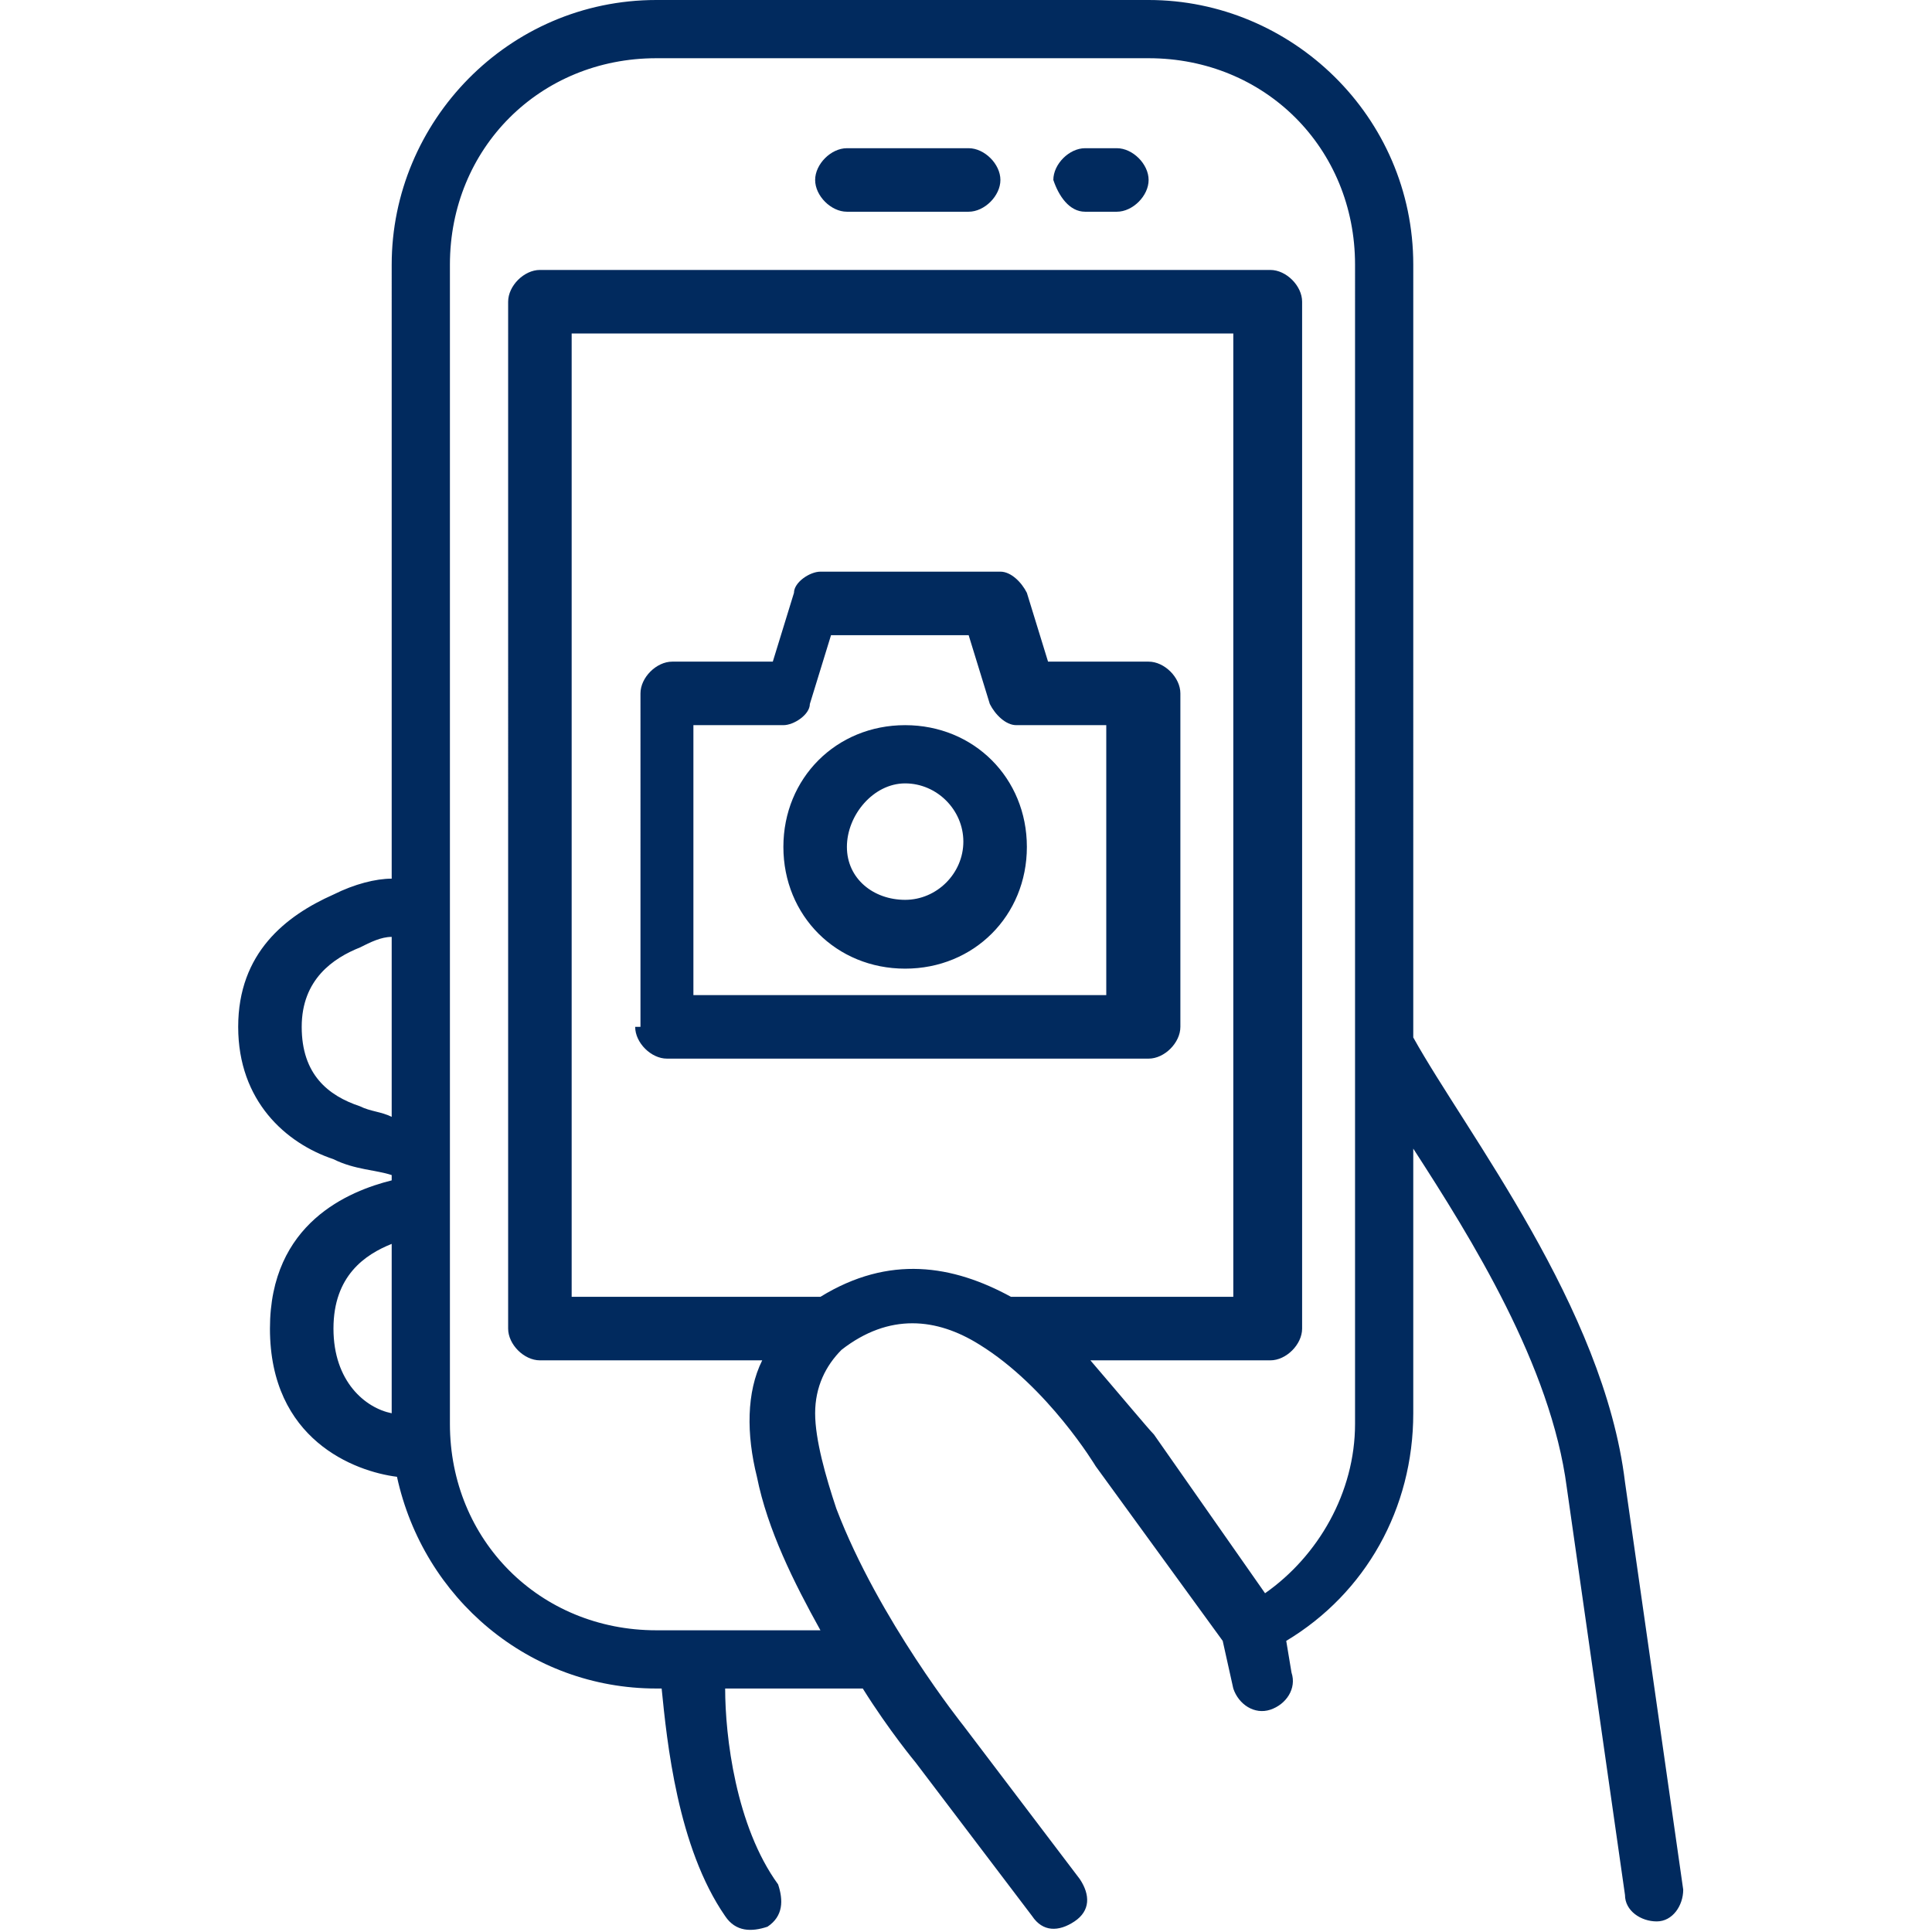 <?xml version="1.0" encoding="utf-8"?>
<!-- Generator: Adobe Illustrator 26.5.0, SVG Export Plug-In . SVG Version: 6.00 Build 0)  -->
<svg version="1.1" id="Layer_1" xmlns="http://www.w3.org/2000/svg" xmlns:xlink="http://www.w3.org/1999/xlink" x="0px" y="0px"
	 width="73px" height="73px" viewBox="0 0 73 73" style="enable-background:new 0 0 73 73;" xml:space="preserve">
<style type="text/css">
	.st0{fill-rule:evenodd;clip-rule:evenodd;fill:#012A5E;}
</style>
<g transform="matrix(2 0 0 2 -84 -84)">
	<path class="st0" d="M49.4,58.6c-0.3,0-0.7,0.1-1.1,0.3c-0.9,0.4-1.8,1.1-1.8,2.5c0,1.4,0.9,2.2,1.8,2.5c0.4,0.2,0.8,0.2,1.1,0.3
		v0.1c-0.8,0.2-2.3,0.8-2.3,2.8c0,2.1,1.6,2.7,2.4,2.8c0.5,2.3,2.5,4,4.9,4h0.1c0.1,1,0.3,3,1.2,4.3c0.2,0.3,0.5,0.3,0.8,0.2
		c0.3-0.2,0.3-0.5,0.2-0.8c-0.8-1.1-1-2.8-1-3.7h2.6c0.5,0.8,1,1.4,1,1.4c0,0,2.2,2.9,2.2,2.9c0.2,0.3,0.5,0.3,0.8,0.1
		c0.3-0.2,0.3-0.5,0.1-0.8l-2.2-2.9c0,0-1.6-2-2.4-4.1c-0.2-0.6-0.4-1.3-0.4-1.8c0-0.5,0.2-0.9,0.5-1.2c0.9-0.7,1.8-0.6,2.6-0.1
		c1.3,0.8,2.2,2.3,2.2,2.3c0,0,0,0,0,0l2.4,3.3l0.2,0.9c0.1,0.3,0.4,0.5,0.7,0.4c0.3-0.1,0.5-0.4,0.4-0.7l-0.1-0.6
		c1.5-0.9,2.4-2.5,2.4-4.3v-5c1.1,1.7,2.6,4.1,2.9,6.4l1.1,7.7c0,0.3,0.3,0.5,0.6,0.5c0.3,0,0.5-0.3,0.5-0.6l-1.1-7.7
		c-0.4-3.3-3-6.6-4-8.4V47c0-2.8-2.3-5-5-5h-9.3c-2.8,0-5,2.3-5,5L49.4,58.6z M65.9,72.1c1-0.7,1.7-1.9,1.7-3.2V47
		c0-2.2-1.7-3.9-3.9-3.9h-9.3c-2.2,0-3.9,1.7-3.9,3.9v21.9c0,2.2,1.7,3.9,3.9,3.9h3.1c-0.5-0.9-1-1.9-1.2-2.9
		c-0.2-0.8-0.2-1.6,0.1-2.2h-4.2c-0.3,0-0.6-0.3-0.6-0.6V47.7c0-0.3,0.3-0.6,0.6-0.6H66c0.3,0,0.6,0.3,0.6,0.6v19.4
		c0,0.3-0.3,0.6-0.6,0.6h-3.4c0.6,0.7,1.1,1.3,1.2,1.4L65.9,72.1z M49.4,65.5c-0.5,0.2-1.1,0.6-1.1,1.6s0.6,1.5,1.1,1.6V65.5z
		 M61.1,66.5h4.2V48.3H52.8v18.2h4.7C58.8,65.7,60,65.9,61.1,66.5C61.1,66.5,61.1,66.5,61.1,66.5z M49.4,59.7
		c-0.2,0-0.4,0.1-0.6,0.2c-0.5,0.2-1.1,0.6-1.1,1.5s0.5,1.3,1.1,1.5c0.2,0.1,0.4,0.1,0.6,0.2V59.7z M54,61.4c0,0.3,0.3,0.6,0.6,0.6
		h9.1c0.3,0,0.6-0.3,0.6-0.6v-6.3c0-0.3-0.3-0.6-0.6-0.6h-1.9l-0.4-1.3c-0.1-0.2-0.3-0.4-0.5-0.4h-3.4c-0.2,0-0.5,0.2-0.5,0.4
		l-0.4,1.3h-1.9c-0.3,0-0.6,0.3-0.6,0.6V61.4z M55.1,60.8v-5.1h1.7c0.2,0,0.5-0.2,0.5-0.4l0.4-1.3h2.6l0.4,1.3
		c0.1,0.2,0.3,0.4,0.5,0.4h1.7v5.1H55.1z M59.1,55.7c-1.3,0-2.3,1-2.3,2.3s1,2.3,2.3,2.3c1.3,0,2.3-1,2.3-2.3S60.4,55.7,59.1,55.7z
		 M59.1,56.8c0.6,0,1.1,0.5,1.1,1.1s-0.5,1.1-1.1,1.1S58,58.6,58,58S58.5,56.8,59.1,56.8z M62.5,46h0.6c0.3,0,0.6-0.3,0.6-0.6
		c0-0.3-0.3-0.6-0.6-0.6h-0.6c-0.3,0-0.6,0.3-0.6,0.6C62,45.7,62.2,46,62.5,46z M58,46h2.3c0.3,0,0.6-0.3,0.6-0.6
		c0-0.3-0.3-0.6-0.6-0.6H58c-0.3,0-0.6,0.3-0.6,0.6C57.4,45.7,57.7,46,58,46z"/>
</g>
</svg>
